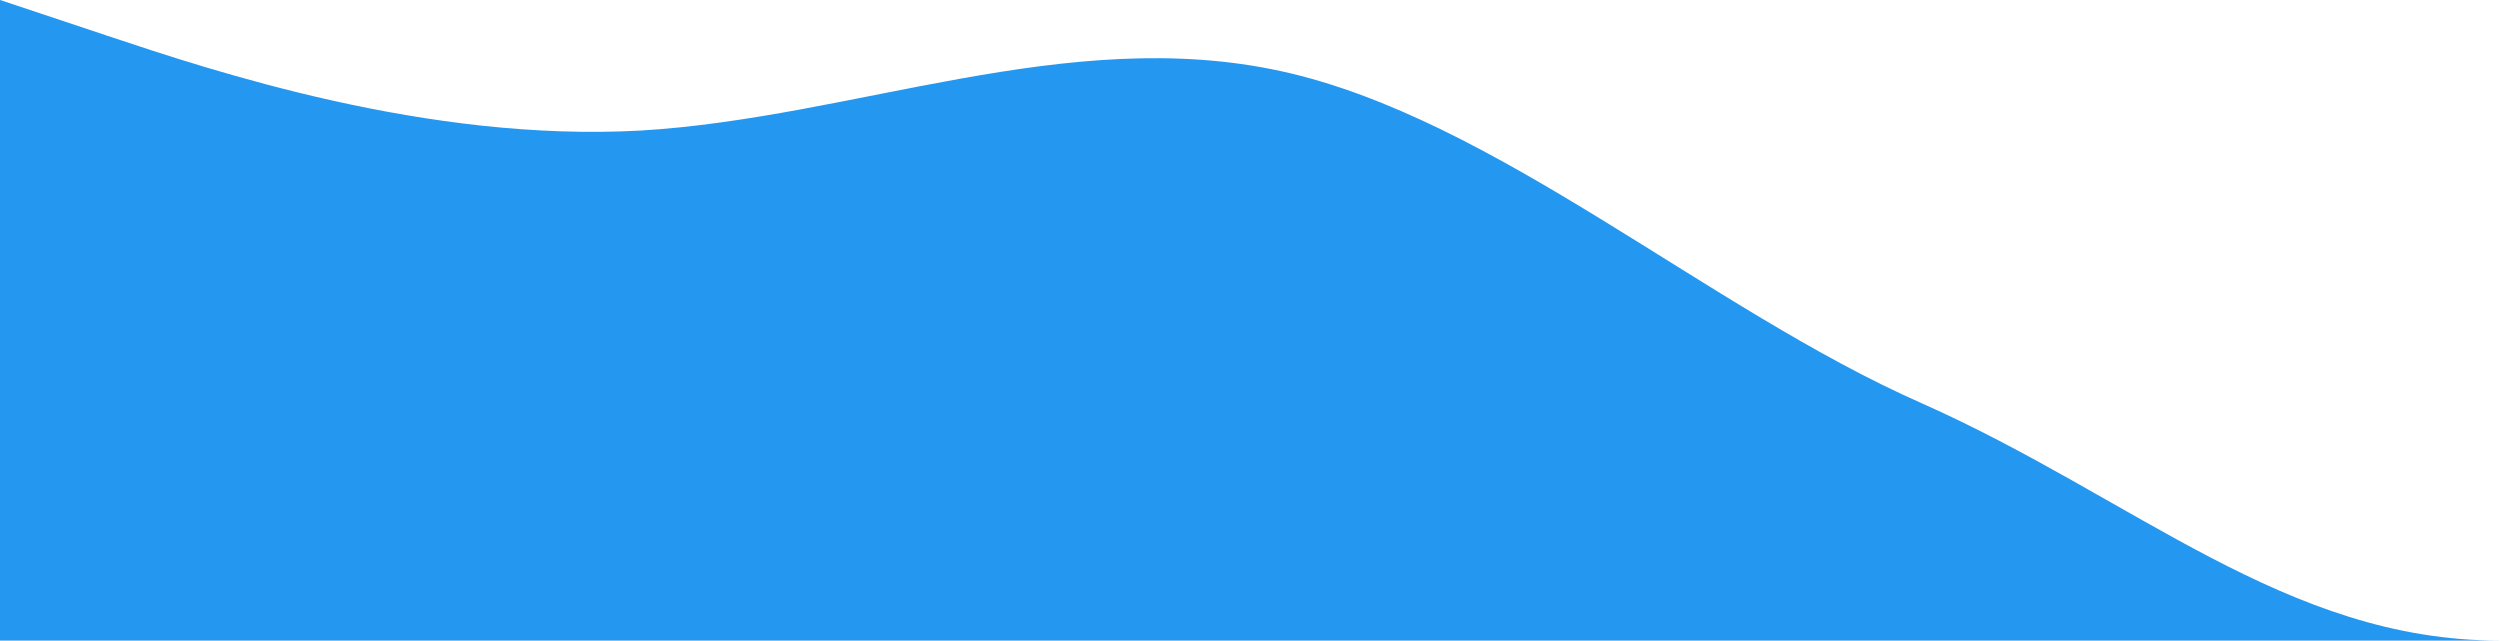 <svg width="1124" height="288" viewBox="0 0 1124 288" fill="none" xmlns="http://www.w3.org/2000/svg">
<path d="M0 0L48 16C96 32 192 64 288 58.7C384 53 480 11 576 32C672 53 768 139 864 181.3C960 224 1027.74 288 1123.74 288C1027.74 288 960 288 864 288C768 288 672 288 576 288C480 288 384 288 288 288C192 288 96 288 48 288H0L0 0Z" fill="#2498F0"/>
</svg>
